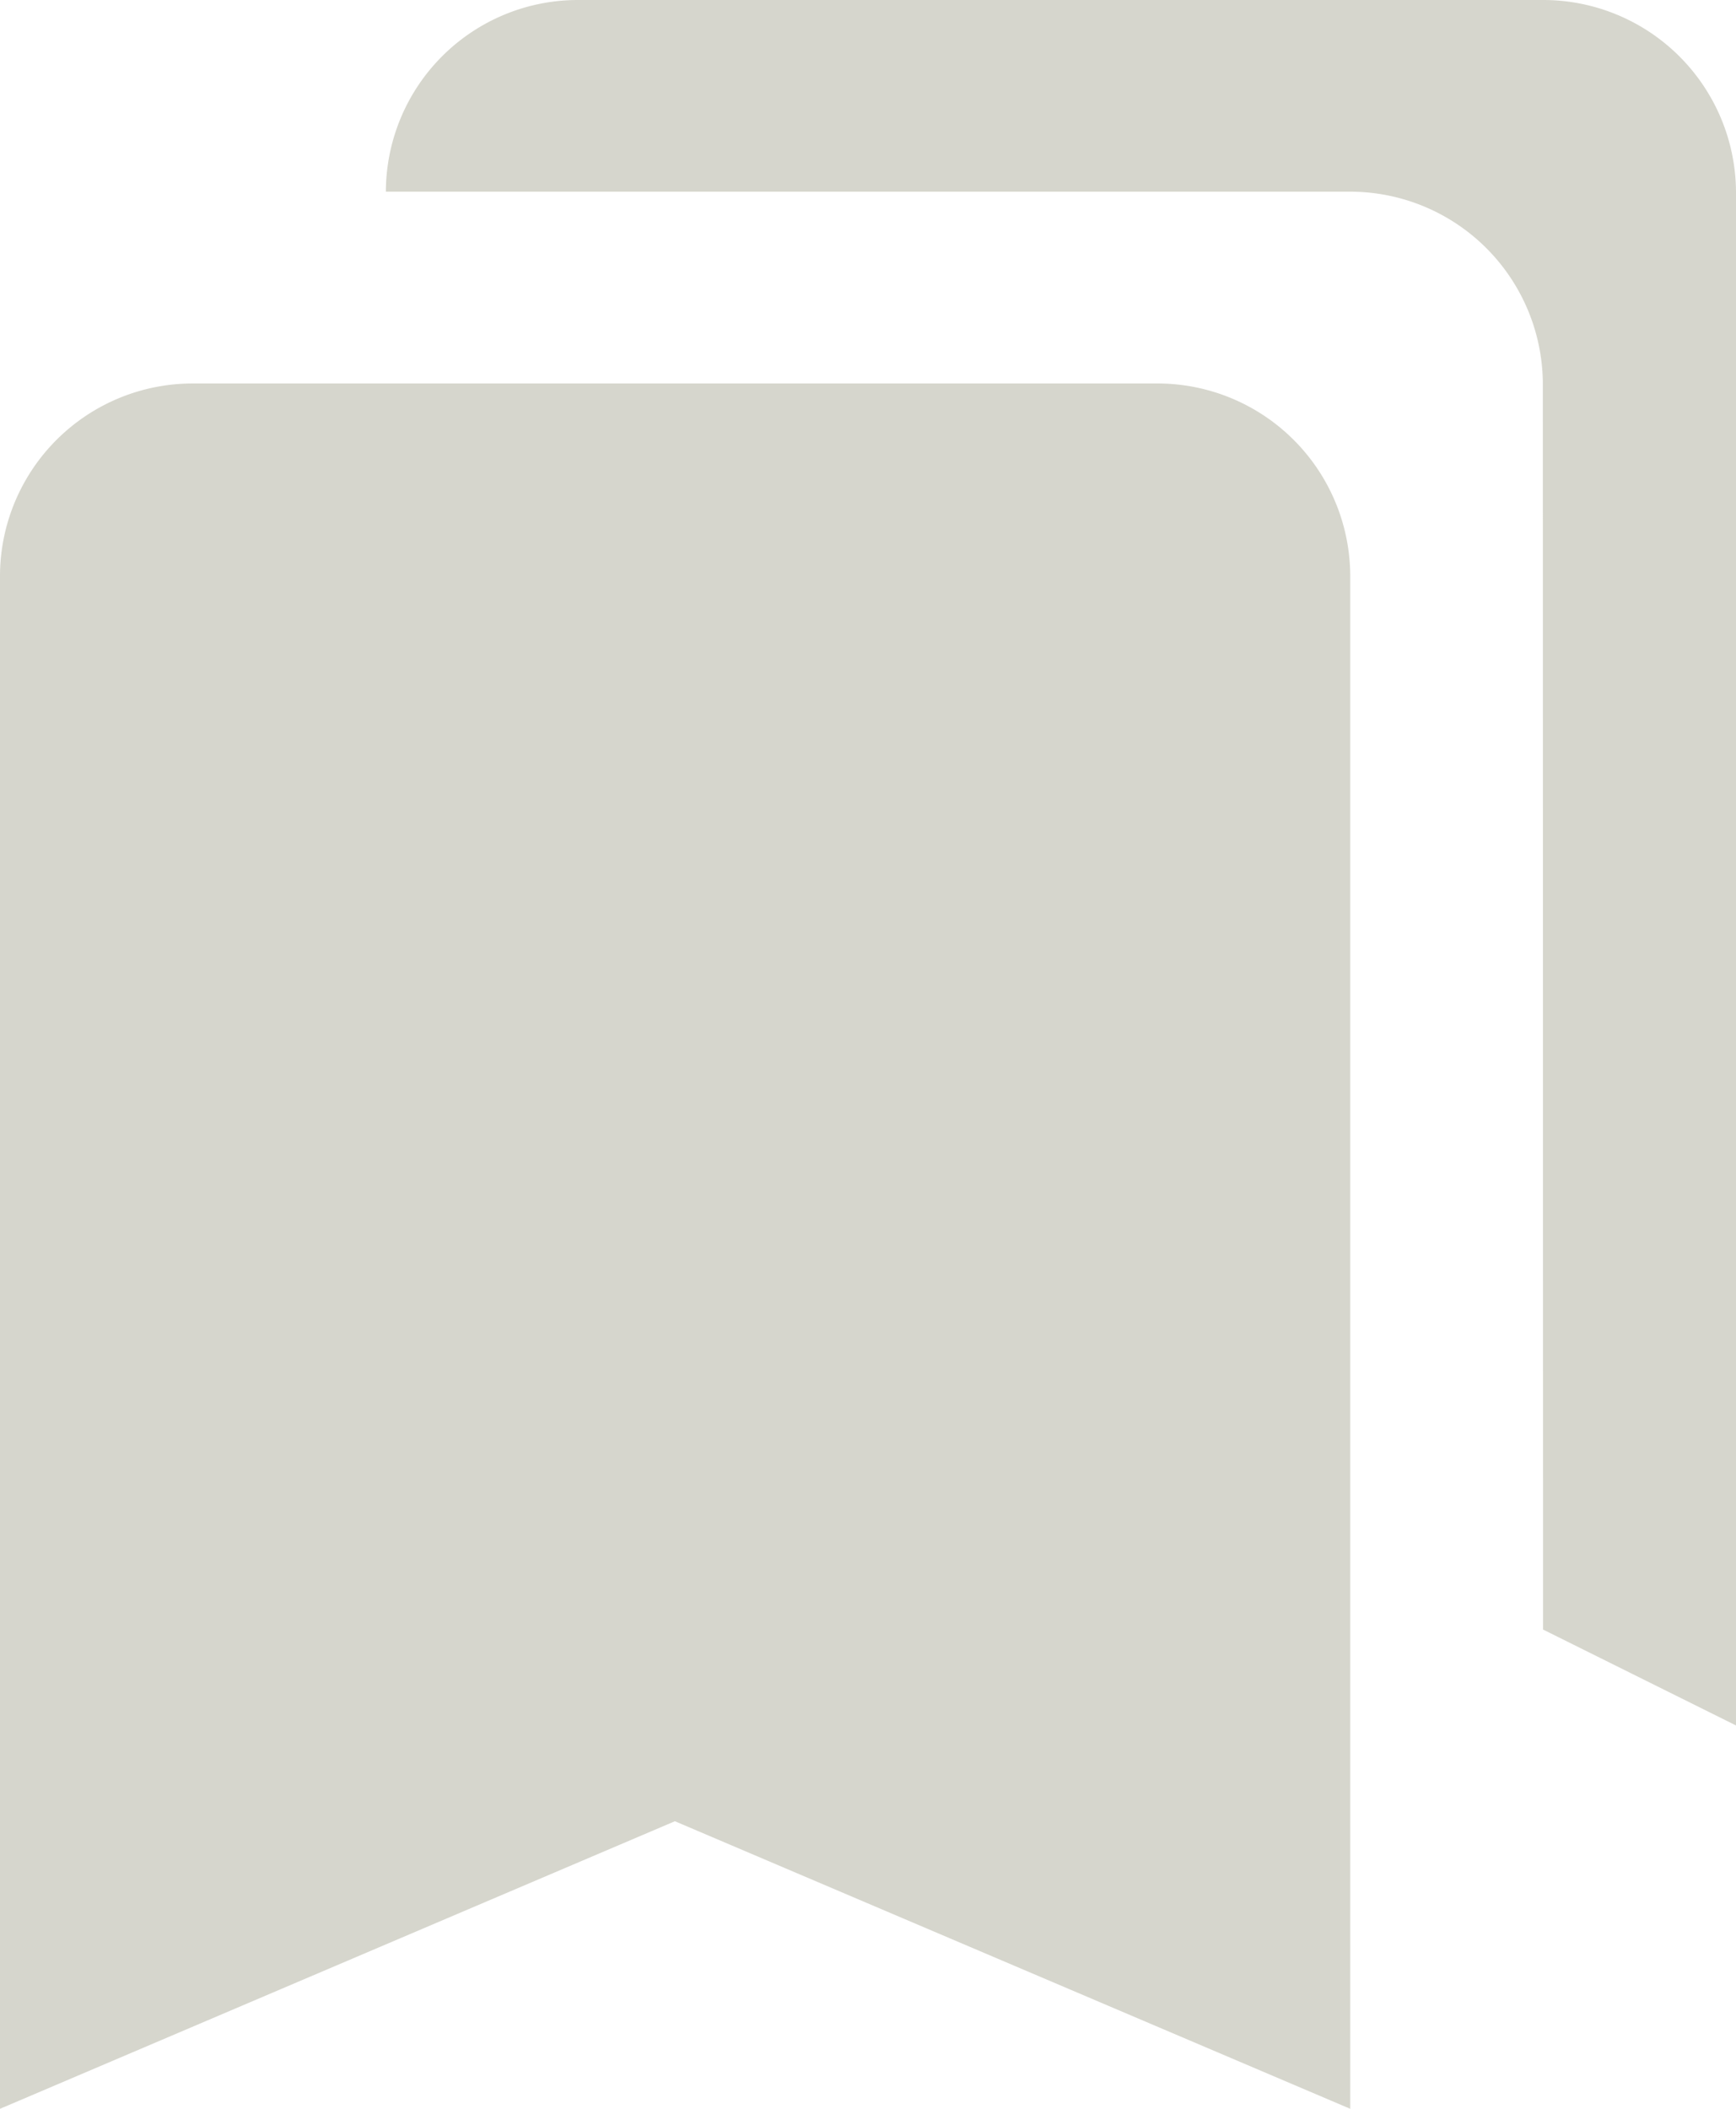<svg xmlns="http://www.w3.org/2000/svg" width="15.647" height="19" viewBox="0 0 15.647 19">
  <path id="Pfad_363" data-name="Pfad 363" d="M70.125,14.682l1.739.864V1.727A1.738,1.738,0,0,0,70.125,0h-8.7a1.731,1.731,0,0,0-1.73,1.727h8.689a1.738,1.738,0,0,1,1.739,1.727ZM66.648,3.455H57.955a1.737,1.737,0,0,0-1.738,1.727V19L62.3,16.409,68.387,19V5.182a1.738,1.738,0,0,0-1.739-1.727" transform="translate(-56.217)" fill="#D6D6CD"/>
</svg>
